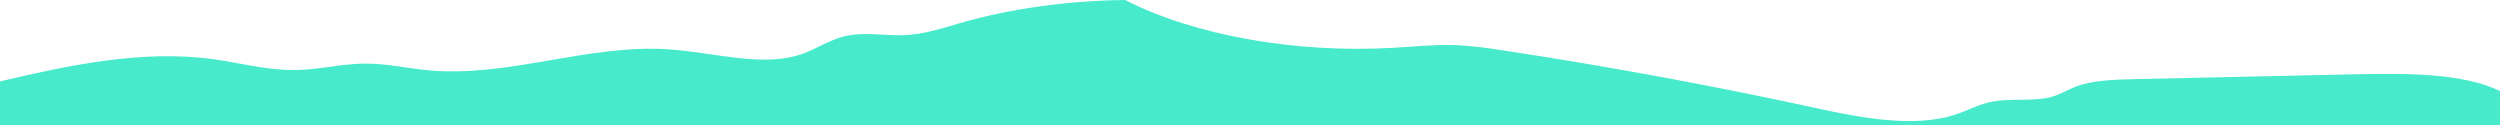 <svg width="1280" height="64" viewBox="0 0 1280 64" fill="none" xmlns="http://www.w3.org/2000/svg">
<g clip-path="url(#clip0_738_29)">
<path d="M1280 46.633C1261.41 37.473 1232.27 37.46 1206.33 38.025C1168.67 38.847 1131 39.674 1093.34 40.497C1082.81 40.728 1071.61 41.075 1063.12 44.232C1058.51 45.944 1054.99 48.407 1049.9 49.723C1041.11 51.995 1030.15 50.279 1020.81 51.902C1013.19 53.227 1007.73 56.557 1000.95 58.753C980.147 65.49 952.928 60.381 930.237 55.436C878.165 44.09 824.822 34.241 770.553 25.944C761.942 24.628 753.207 23.343 744.223 23.085C733.825 22.792 723.507 23.881 713.162 24.481C663.323 27.363 611.278 18.07 576.071 0C546.433 0.333 516.999 4.464 491.257 11.903C482.21 14.517 473.129 17.616 462.73 18.016C453.782 18.359 444.575 16.642 435.947 17.892C424.819 19.502 418.442 25.433 408.417 28.363C388.928 34.059 365.205 26.882 342.914 25.299C301.018 22.325 260.768 39.865 219.174 35.975C208.394 34.966 198.049 32.529 187.09 32.56C175.028 32.596 163.651 35.633 151.599 35.855C136.868 36.126 123.259 32.218 109.018 30.288C72.388 25.326 34.379 33.601 -0.009 41.688V64H1279.99V46.633H1280Z" fill="#47EACB"/>
</g>
<defs>
<clipPath id="clip0_738_29">
<rect width="1280" height="64" fill="white"/>
</clipPath>
</defs>
</svg>
